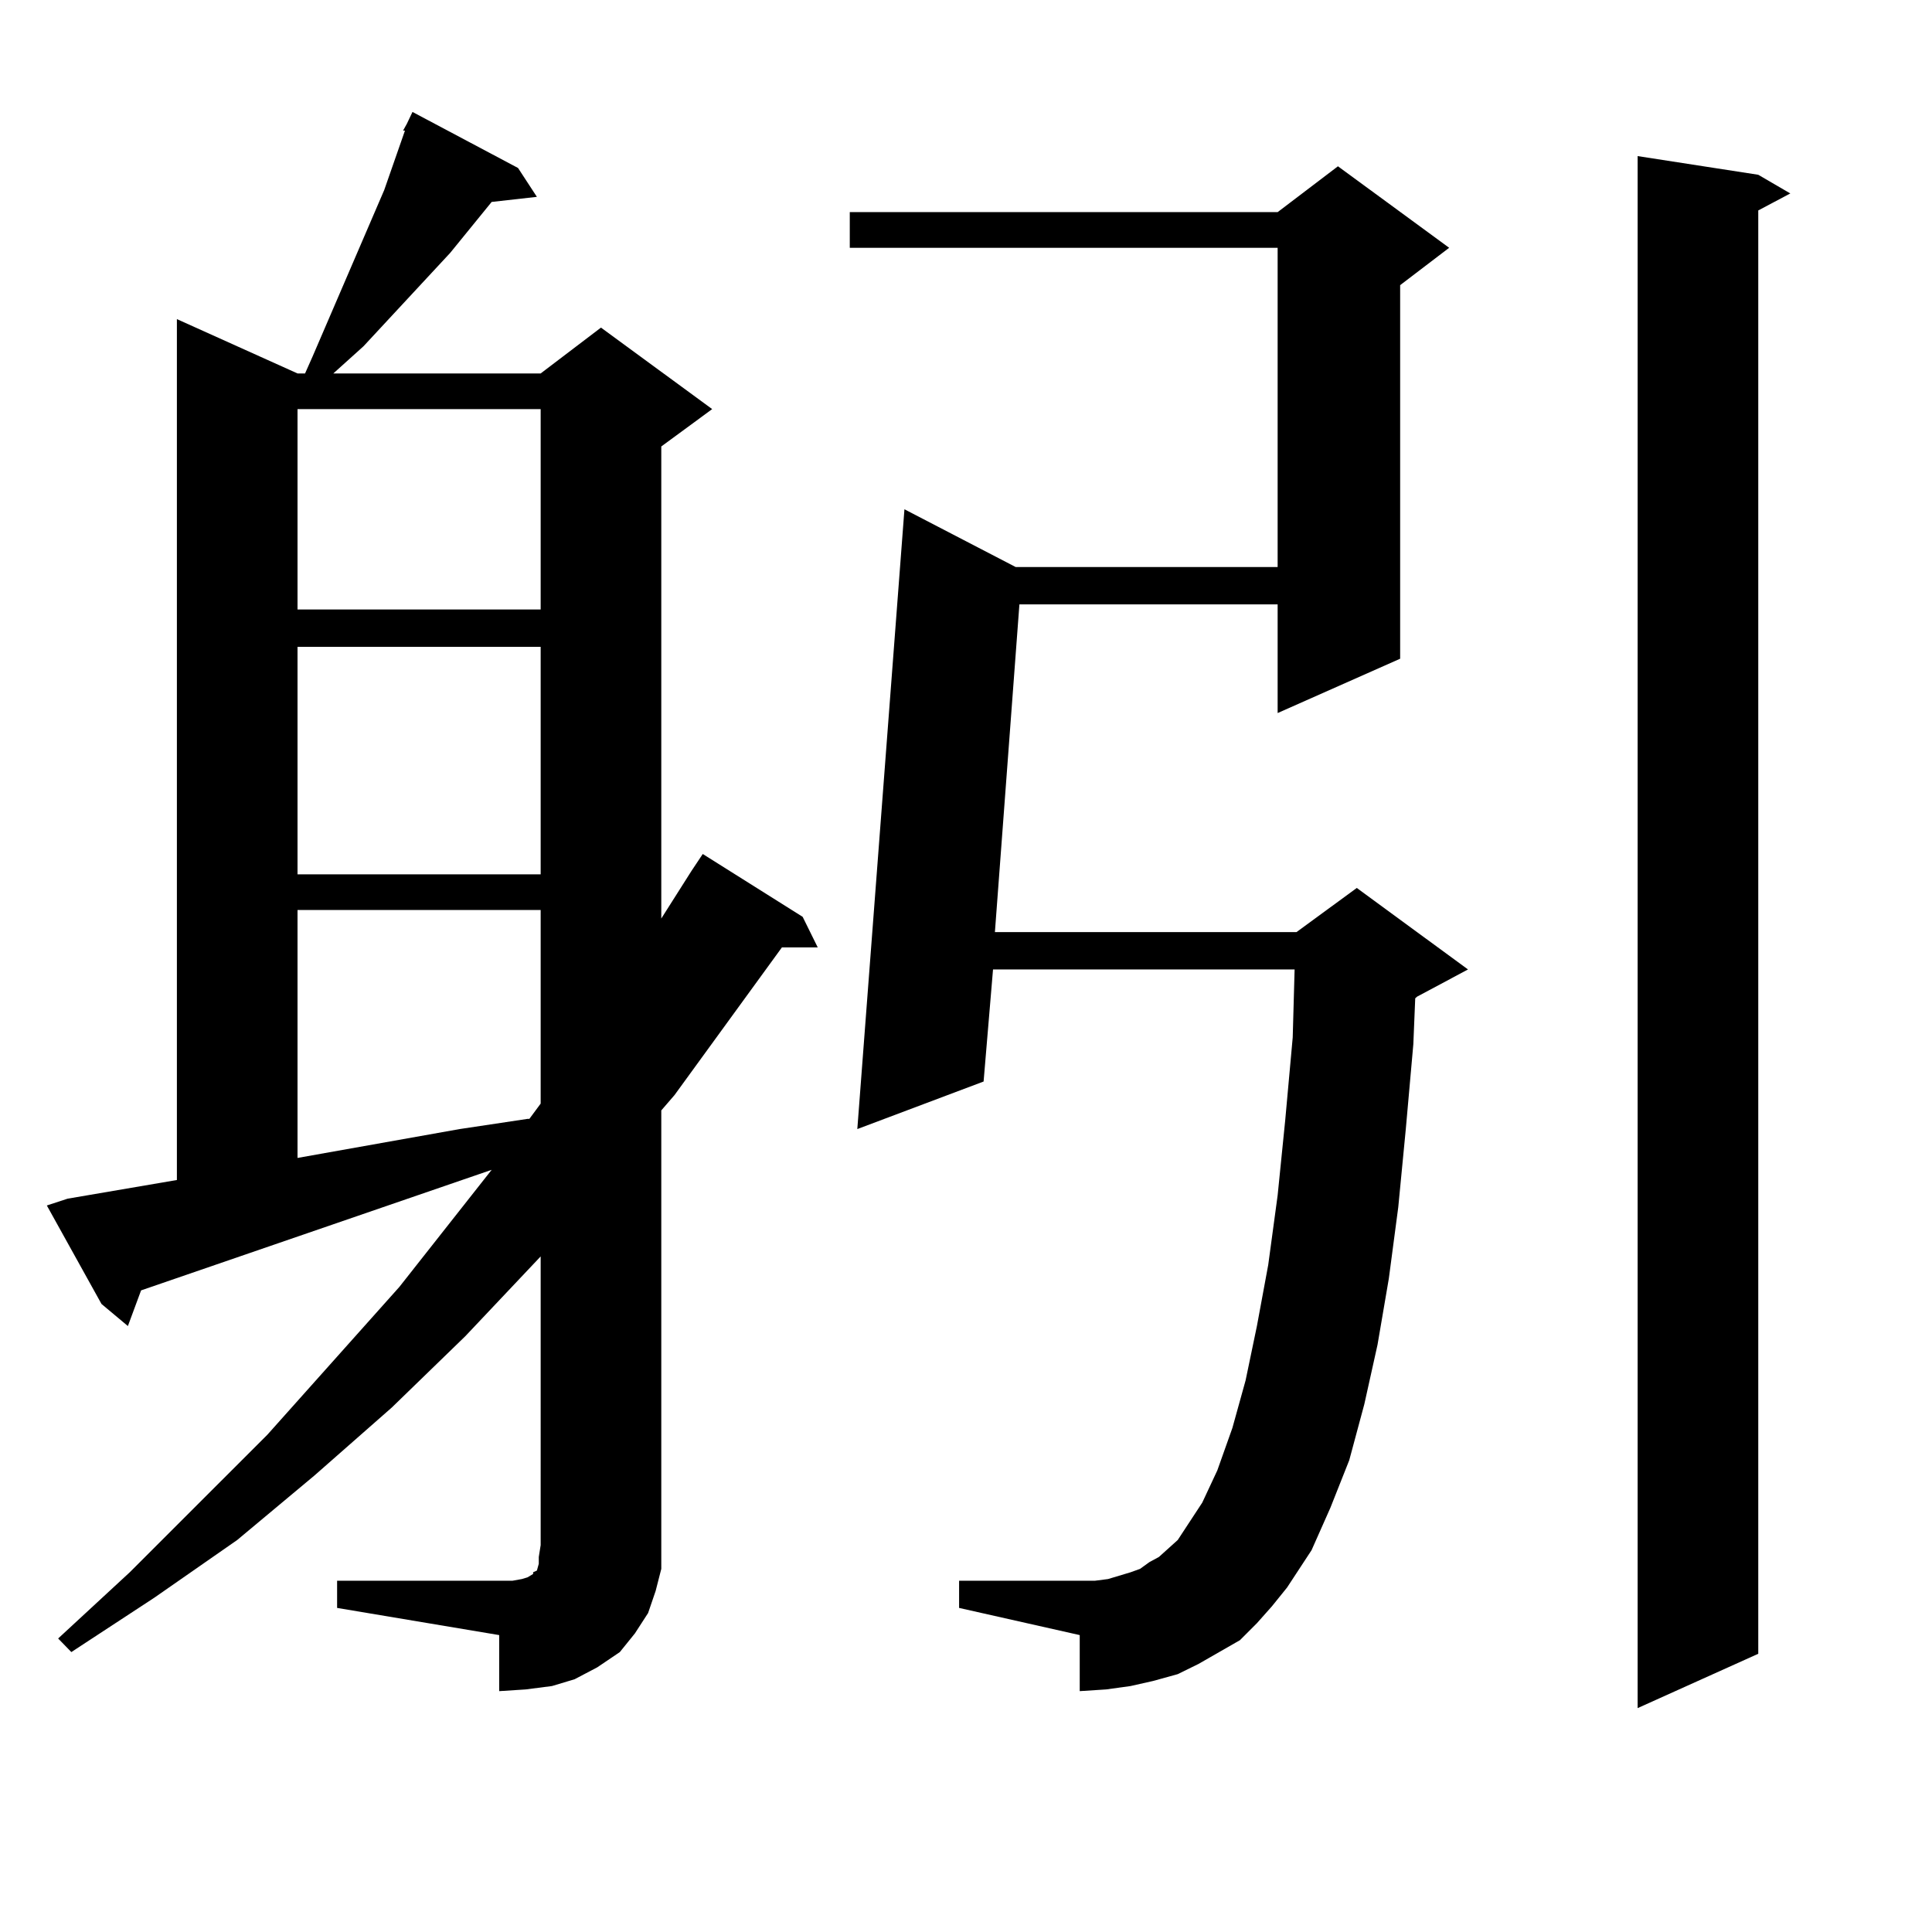 <?xml version="1.0" encoding="utf-8"?>
<!-- Generator: Adobe Illustrator 16.0.0, SVG Export Plug-In . SVG Version: 6.00 Build 0)  -->
<!DOCTYPE svg PUBLIC "-//W3C//DTD SVG 1.1//EN" "http://www.w3.org/Graphics/SVG/1.1/DTD/svg11.dtd">
<svg version="1.1" id="图层_1" xmlns="http://www.w3.org/2000/svg" xmlns:xlink="http://www.w3.org/1999/xlink" x="0px" y="0px"
	 width="1000px" height="1000px" viewBox="0 0 1000 1000" enable-background="new 0 0 1000 1000" xml:space="preserve">
<path d="M174.483,818.195h90.729l4.878-0.879l2.927-0.879l2.927-1.758v-0.879l1.951-0.879l0.976-3.516v-3.516l0.976-6.152V650.324
	l-39.023,41.309l-38.048,36.914l-39.999,35.156l-39.999,33.398l-42.926,29.883l-42.926,28.125l-6.829-7.031l37.072-34.277
	l71.218-71.191l68.291-76.465l47.804-60.645L73.022,667.902l-6.829,18.457l-13.658-11.426l-28.292-50.977l10.731-3.516l56.584-9.668
	V165.168l62.438,28.125h3.902l3.902-8.789l37.072-86.133l10.731-30.762h-0.976l1.951-3.516l2.927-6.152l54.633,29.004l9.756,14.941
	l-23.414,2.637l-21.463,26.367l-44.877,48.34l-13.658,12.305l-1.951,1.758h107.314l31.219-23.73l57.56,42.188l-26.341,19.336
	v244.336l15.609-24.609l5.854-8.789l51.706,32.52l7.805,15.82h-18.536l-55.608,76.465l-6.829,7.91v225v12.305l-2.927,11.426
	l-3.902,11.426l-6.829,10.547l-7.805,9.668l-11.707,7.91l-11.707,6.152l-11.707,3.516l-13.658,1.758l-13.658,0.879V846.32
	l-83.9-14.063V818.195z M153.996,211.75v103.711h125.851V211.75H153.996z M153.996,334.797V452.57h125.851V334.797H153.996z
	 M153.996,471.027v128.32l83.9-14.941l35.121-5.273h0.976l5.854-7.91V471.027H153.996z M650.569,840.168l-8.78,8.789l-10.731,6.152
	l-10.731,6.152l-10.731,5.273l-12.683,3.516l-11.707,2.637l-12.683,1.758l-13.658,0.879V846.32l-62.438-14.063v-14.063h62.438h7.805
	l6.829-0.879l11.707-3.516l4.878-1.758l4.878-3.516l4.878-2.637l4.878-4.395l4.878-4.395l12.683-19.336l7.805-16.699l7.805-21.973
	l6.829-24.609l5.854-28.125l5.854-31.641l4.878-36.035l3.902-38.672l3.902-43.066l0.976-35.156H513.987l-4.878,58.008
	l-65.364,24.609l24.39-320.801l57.56,29.883h135.606V128.254H439.843v-18.457h221.458l31.219-23.73l57.56,42.188l-25.365,19.336
	v193.359l-63.413,28.125v-56.25H527.646l-12.683,169.629h156.094l31.219-22.852l57.56,42.188l-26.341,14.063l-0.976,0.879
	l-0.976,23.73l-3.902,43.945l-3.902,40.43l-4.878,36.914l-5.854,34.277l-6.829,30.762l-7.805,29.004l-9.756,24.609l-9.756,21.973
	l-12.683,19.336l-7.805,9.668L650.569,840.168z M910.075,90.461l16.585,9.668l-16.585,8.789v747.07l-62.438,28.125V80.793
	L910.075,90.461z"/>
</svg>
